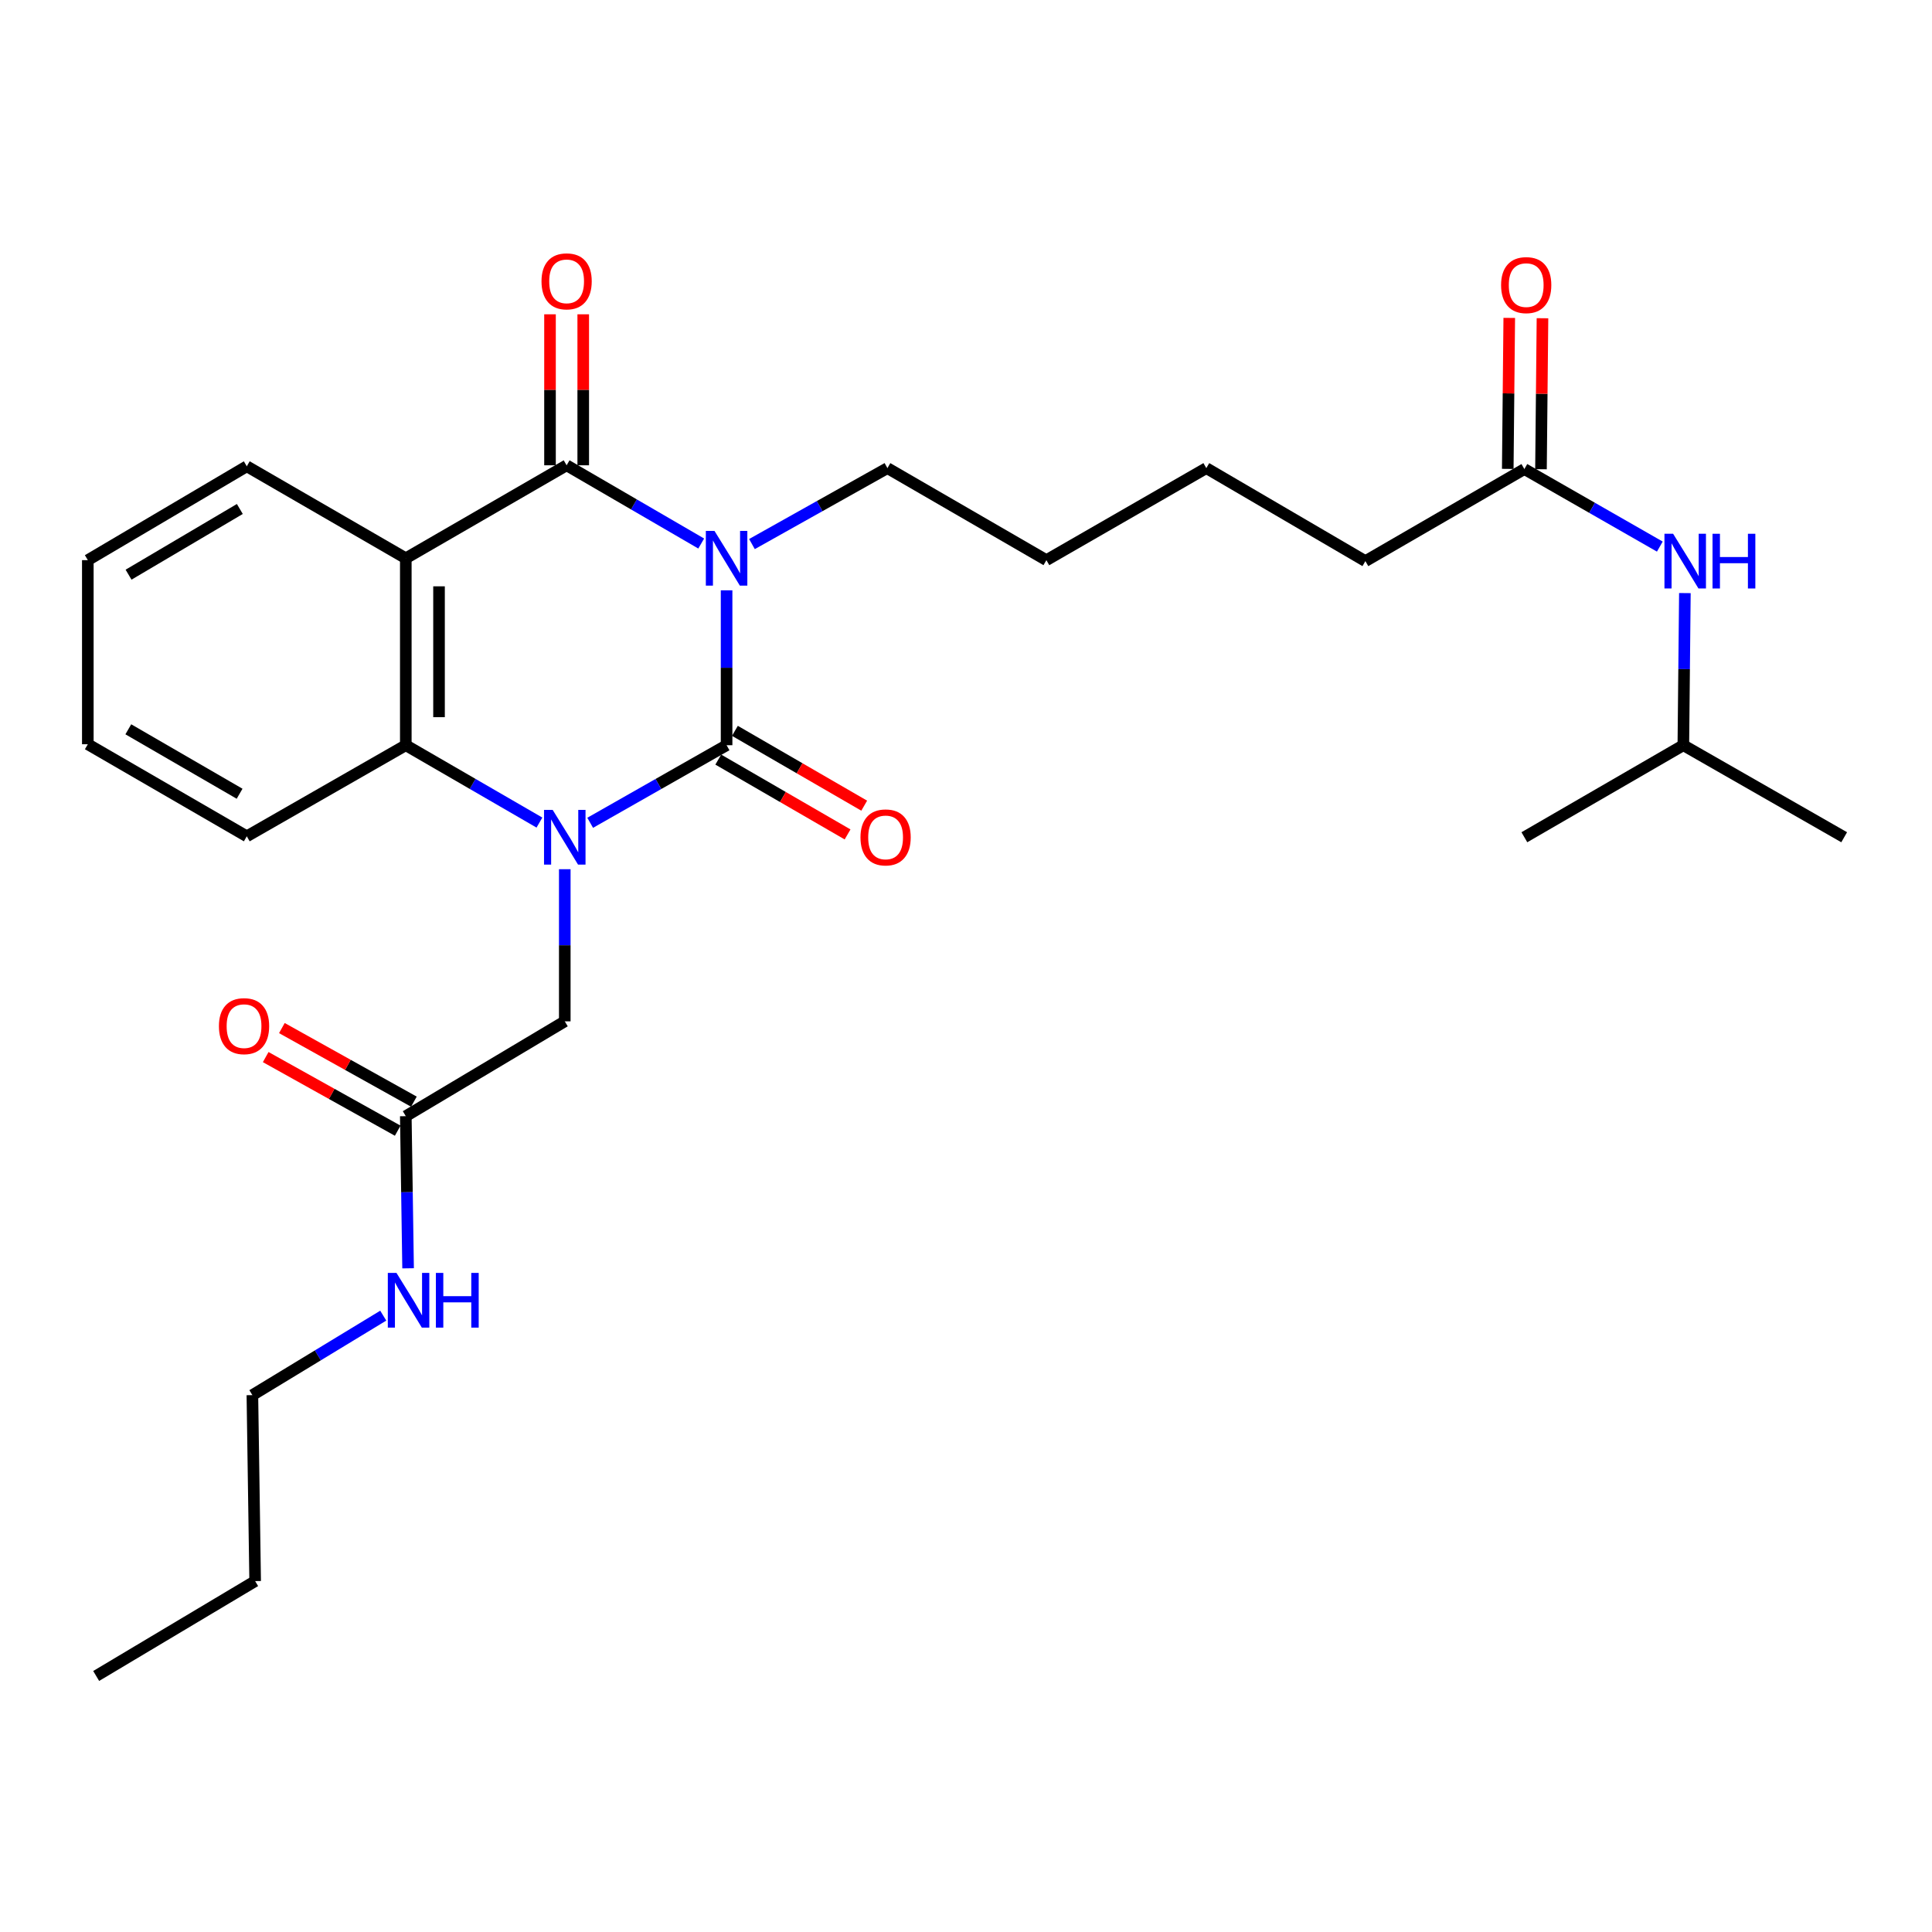 <?xml version='1.0' encoding='iso-8859-1'?>
<svg version='1.1' baseProfile='full'
              xmlns='http://www.w3.org/2000/svg'
                      xmlns:rdkit='http://www.rdkit.org/xml'
                      xmlns:xlink='http://www.w3.org/1999/xlink'
                  xml:space='preserve'
width='1000px' height='1000px' viewBox='0 0 1000 1000'>
<!-- END OF HEADER -->
<rect style='opacity:1.0;fill:#FFFFFF;stroke:none' width='1000' height='1000' x='0' y='0'> </rect>
<path class='bond-0' d='M 376.082,305.546 L 376.082,345.635' style='fill:none;fill-rule:evenodd;stroke:#0000FF;stroke-width:6px;stroke-linecap:butt;stroke-linejoin:miter;stroke-opacity:1' />
<path class='bond-0' d='M 376.082,345.635 L 376.082,385.724' style='fill:none;fill-rule:evenodd;stroke:#000000;stroke-width:6px;stroke-linecap:butt;stroke-linejoin:miter;stroke-opacity:1' />
<path class='bond-2' d='M 362.947,281.332 L 328.114,261.084' style='fill:none;fill-rule:evenodd;stroke:#0000FF;stroke-width:6px;stroke-linecap:butt;stroke-linejoin:miter;stroke-opacity:1' />
<path class='bond-2' d='M 328.114,261.084 L 293.282,240.836' style='fill:none;fill-rule:evenodd;stroke:#000000;stroke-width:6px;stroke-linecap:butt;stroke-linejoin:miter;stroke-opacity:1' />
<path class='bond-13' d='M 389.208,281.608 L 424.269,261.953' style='fill:none;fill-rule:evenodd;stroke:#0000FF;stroke-width:6px;stroke-linecap:butt;stroke-linejoin:miter;stroke-opacity:1' />
<path class='bond-13' d='M 424.269,261.953 L 459.331,242.298' style='fill:none;fill-rule:evenodd;stroke:#000000;stroke-width:6px;stroke-linecap:butt;stroke-linejoin:miter;stroke-opacity:1' />
<path class='bond-1' d='M 376.082,385.724 L 340.778,405.802' style='fill:none;fill-rule:evenodd;stroke:#000000;stroke-width:6px;stroke-linecap:butt;stroke-linejoin:miter;stroke-opacity:1' />
<path class='bond-1' d='M 340.778,405.802 L 305.475,425.88' style='fill:none;fill-rule:evenodd;stroke:#0000FF;stroke-width:6px;stroke-linecap:butt;stroke-linejoin:miter;stroke-opacity:1' />
<path class='bond-6' d='M 371.775,393.166 L 405.238,412.533' style='fill:none;fill-rule:evenodd;stroke:#000000;stroke-width:6px;stroke-linecap:butt;stroke-linejoin:miter;stroke-opacity:1' />
<path class='bond-6' d='M 405.238,412.533 L 438.701,431.9' style='fill:none;fill-rule:evenodd;stroke:#FF0000;stroke-width:6px;stroke-linecap:butt;stroke-linejoin:miter;stroke-opacity:1' />
<path class='bond-6' d='M 380.389,378.283 L 413.852,397.65' style='fill:none;fill-rule:evenodd;stroke:#000000;stroke-width:6px;stroke-linecap:butt;stroke-linejoin:miter;stroke-opacity:1' />
<path class='bond-6' d='M 413.852,397.65 L 447.315,417.017' style='fill:none;fill-rule:evenodd;stroke:#FF0000;stroke-width:6px;stroke-linecap:butt;stroke-linejoin:miter;stroke-opacity:1' />
<path class='bond-5' d='M 292.326,449.9 L 292.326,489.272' style='fill:none;fill-rule:evenodd;stroke:#0000FF;stroke-width:6px;stroke-linecap:butt;stroke-linejoin:miter;stroke-opacity:1' />
<path class='bond-5' d='M 292.326,489.272 L 292.326,528.645' style='fill:none;fill-rule:evenodd;stroke:#000000;stroke-width:6px;stroke-linecap:butt;stroke-linejoin:miter;stroke-opacity:1' />
<path class='bond-28' d='M 279.209,425.765 L 244.626,405.745' style='fill:none;fill-rule:evenodd;stroke:#0000FF;stroke-width:6px;stroke-linecap:butt;stroke-linejoin:miter;stroke-opacity:1' />
<path class='bond-28' d='M 244.626,405.745 L 210.042,385.724' style='fill:none;fill-rule:evenodd;stroke:#000000;stroke-width:6px;stroke-linecap:butt;stroke-linejoin:miter;stroke-opacity:1' />
<path class='bond-3' d='M 293.282,240.836 L 210.042,288.967' style='fill:none;fill-rule:evenodd;stroke:#000000;stroke-width:6px;stroke-linecap:butt;stroke-linejoin:miter;stroke-opacity:1' />
<path class='bond-8' d='M 301.88,240.836 L 301.88,201.759' style='fill:none;fill-rule:evenodd;stroke:#000000;stroke-width:6px;stroke-linecap:butt;stroke-linejoin:miter;stroke-opacity:1' />
<path class='bond-8' d='M 301.88,201.759 L 301.88,162.682' style='fill:none;fill-rule:evenodd;stroke:#FF0000;stroke-width:6px;stroke-linecap:butt;stroke-linejoin:miter;stroke-opacity:1' />
<path class='bond-8' d='M 284.683,240.836 L 284.683,201.759' style='fill:none;fill-rule:evenodd;stroke:#000000;stroke-width:6px;stroke-linecap:butt;stroke-linejoin:miter;stroke-opacity:1' />
<path class='bond-8' d='M 284.683,201.759 L 284.683,162.682' style='fill:none;fill-rule:evenodd;stroke:#FF0000;stroke-width:6px;stroke-linecap:butt;stroke-linejoin:miter;stroke-opacity:1' />
<path class='bond-4' d='M 210.042,288.967 L 210.042,385.724' style='fill:none;fill-rule:evenodd;stroke:#000000;stroke-width:6px;stroke-linecap:butt;stroke-linejoin:miter;stroke-opacity:1' />
<path class='bond-4' d='M 227.238,303.48 L 227.238,371.211' style='fill:none;fill-rule:evenodd;stroke:#000000;stroke-width:6px;stroke-linecap:butt;stroke-linejoin:miter;stroke-opacity:1' />
<path class='bond-15' d='M 210.042,288.967 L 127.739,241.352' style='fill:none;fill-rule:evenodd;stroke:#000000;stroke-width:6px;stroke-linecap:butt;stroke-linejoin:miter;stroke-opacity:1' />
<path class='bond-16' d='M 210.042,385.724 L 127.739,432.871' style='fill:none;fill-rule:evenodd;stroke:#000000;stroke-width:6px;stroke-linecap:butt;stroke-linejoin:miter;stroke-opacity:1' />
<path class='bond-7' d='M 292.326,528.645 L 210.042,577.73' style='fill:none;fill-rule:evenodd;stroke:#000000;stroke-width:6px;stroke-linecap:butt;stroke-linejoin:miter;stroke-opacity:1' />
<path class='bond-11' d='M 214.229,570.22 L 180.064,551.173' style='fill:none;fill-rule:evenodd;stroke:#000000;stroke-width:6px;stroke-linecap:butt;stroke-linejoin:miter;stroke-opacity:1' />
<path class='bond-11' d='M 180.064,551.173 L 145.899,532.126' style='fill:none;fill-rule:evenodd;stroke:#FF0000;stroke-width:6px;stroke-linecap:butt;stroke-linejoin:miter;stroke-opacity:1' />
<path class='bond-11' d='M 205.855,585.24 L 171.69,566.193' style='fill:none;fill-rule:evenodd;stroke:#000000;stroke-width:6px;stroke-linecap:butt;stroke-linejoin:miter;stroke-opacity:1' />
<path class='bond-11' d='M 171.69,566.193 L 137.525,547.146' style='fill:none;fill-rule:evenodd;stroke:#FF0000;stroke-width:6px;stroke-linecap:butt;stroke-linejoin:miter;stroke-opacity:1' />
<path class='bond-14' d='M 210.042,577.73 L 210.634,617.102' style='fill:none;fill-rule:evenodd;stroke:#000000;stroke-width:6px;stroke-linecap:butt;stroke-linejoin:miter;stroke-opacity:1' />
<path class='bond-14' d='M 210.634,617.102 L 211.226,656.474' style='fill:none;fill-rule:evenodd;stroke:#0000FF;stroke-width:6px;stroke-linecap:butt;stroke-linejoin:miter;stroke-opacity:1' />
<path class='bond-9' d='M 789.012,242.785 L 706.718,290.438' style='fill:none;fill-rule:evenodd;stroke:#000000;stroke-width:6px;stroke-linecap:butt;stroke-linejoin:miter;stroke-opacity:1' />
<path class='bond-10' d='M 789.012,242.785 L 824.068,262.851' style='fill:none;fill-rule:evenodd;stroke:#000000;stroke-width:6px;stroke-linecap:butt;stroke-linejoin:miter;stroke-opacity:1' />
<path class='bond-10' d='M 824.068,262.851 L 859.123,282.917' style='fill:none;fill-rule:evenodd;stroke:#0000FF;stroke-width:6px;stroke-linecap:butt;stroke-linejoin:miter;stroke-opacity:1' />
<path class='bond-12' d='M 797.61,242.87 L 797.998,203.794' style='fill:none;fill-rule:evenodd;stroke:#000000;stroke-width:6px;stroke-linecap:butt;stroke-linejoin:miter;stroke-opacity:1' />
<path class='bond-12' d='M 797.998,203.794 L 798.386,164.717' style='fill:none;fill-rule:evenodd;stroke:#FF0000;stroke-width:6px;stroke-linecap:butt;stroke-linejoin:miter;stroke-opacity:1' />
<path class='bond-12' d='M 780.414,242.7 L 780.802,203.623' style='fill:none;fill-rule:evenodd;stroke:#000000;stroke-width:6px;stroke-linecap:butt;stroke-linejoin:miter;stroke-opacity:1' />
<path class='bond-12' d='M 780.802,203.623 L 781.19,164.546' style='fill:none;fill-rule:evenodd;stroke:#FF0000;stroke-width:6px;stroke-linecap:butt;stroke-linejoin:miter;stroke-opacity:1' />
<path class='bond-17' d='M 872.094,306.98 L 871.695,346.352' style='fill:none;fill-rule:evenodd;stroke:#0000FF;stroke-width:6px;stroke-linecap:butt;stroke-linejoin:miter;stroke-opacity:1' />
<path class='bond-17' d='M 871.695,346.352 L 871.296,385.724' style='fill:none;fill-rule:evenodd;stroke:#000000;stroke-width:6px;stroke-linecap:butt;stroke-linejoin:miter;stroke-opacity:1' />
<path class='bond-20' d='M 459.331,242.298 L 541.615,289.931' style='fill:none;fill-rule:evenodd;stroke:#000000;stroke-width:6px;stroke-linecap:butt;stroke-linejoin:miter;stroke-opacity:1' />
<path class='bond-19' d='M 198.371,680.975 L 164.502,701.544' style='fill:none;fill-rule:evenodd;stroke:#0000FF;stroke-width:6px;stroke-linecap:butt;stroke-linejoin:miter;stroke-opacity:1' />
<path class='bond-19' d='M 164.502,701.544 L 130.633,722.112' style='fill:none;fill-rule:evenodd;stroke:#000000;stroke-width:6px;stroke-linecap:butt;stroke-linejoin:miter;stroke-opacity:1' />
<path class='bond-23' d='M 127.739,241.352 L 45.455,289.931' style='fill:none;fill-rule:evenodd;stroke:#000000;stroke-width:6px;stroke-linecap:butt;stroke-linejoin:miter;stroke-opacity:1' />
<path class='bond-23' d='M 124.139,263.447 L 66.54,297.453' style='fill:none;fill-rule:evenodd;stroke:#000000;stroke-width:6px;stroke-linecap:butt;stroke-linejoin:miter;stroke-opacity:1' />
<path class='bond-29' d='M 127.739,432.871 L 45.455,385.218' style='fill:none;fill-rule:evenodd;stroke:#000000;stroke-width:6px;stroke-linecap:butt;stroke-linejoin:miter;stroke-opacity:1' />
<path class='bond-29' d='M 124.014,410.842 L 66.415,377.485' style='fill:none;fill-rule:evenodd;stroke:#000000;stroke-width:6px;stroke-linecap:butt;stroke-linejoin:miter;stroke-opacity:1' />
<path class='bond-24' d='M 871.296,385.724 L 954.545,433.358' style='fill:none;fill-rule:evenodd;stroke:#000000;stroke-width:6px;stroke-linecap:butt;stroke-linejoin:miter;stroke-opacity:1' />
<path class='bond-25' d='M 871.296,385.724 L 789.012,433.358' style='fill:none;fill-rule:evenodd;stroke:#000000;stroke-width:6px;stroke-linecap:butt;stroke-linejoin:miter;stroke-opacity:1' />
<path class='bond-18' d='M 706.718,290.438 L 624.386,242.298' style='fill:none;fill-rule:evenodd;stroke:#000000;stroke-width:6px;stroke-linecap:butt;stroke-linejoin:miter;stroke-opacity:1' />
<path class='bond-22' d='M 130.633,722.112 L 132.066,818.373' style='fill:none;fill-rule:evenodd;stroke:#000000;stroke-width:6px;stroke-linecap:butt;stroke-linejoin:miter;stroke-opacity:1' />
<path class='bond-21' d='M 541.615,289.931 L 624.386,242.298' style='fill:none;fill-rule:evenodd;stroke:#000000;stroke-width:6px;stroke-linecap:butt;stroke-linejoin:miter;stroke-opacity:1' />
<path class='bond-27' d='M 132.066,818.373 L 49.782,867.478' style='fill:none;fill-rule:evenodd;stroke:#000000;stroke-width:6px;stroke-linecap:butt;stroke-linejoin:miter;stroke-opacity:1' />
<path class='bond-26' d='M 45.455,289.931 L 45.455,385.218' style='fill:none;fill-rule:evenodd;stroke:#000000;stroke-width:6px;stroke-linecap:butt;stroke-linejoin:miter;stroke-opacity:1' />
<path  class='atom-0' d='M 369.822 274.807
L 379.102 289.807
Q 380.022 291.287, 381.502 293.967
Q 382.982 296.647, 383.062 296.807
L 383.062 274.807
L 386.822 274.807
L 386.822 303.127
L 382.942 303.127
L 372.982 286.727
Q 371.822 284.807, 370.582 282.607
Q 369.382 280.407, 369.022 279.727
L 369.022 303.127
L 365.342 303.127
L 365.342 274.807
L 369.822 274.807
' fill='#0000FF'/>
<path  class='atom-2' d='M 286.066 419.198
L 295.346 434.198
Q 296.266 435.678, 297.746 438.358
Q 299.226 441.038, 299.306 441.198
L 299.306 419.198
L 303.066 419.198
L 303.066 447.518
L 299.186 447.518
L 289.226 431.118
Q 288.066 429.198, 286.826 426.998
Q 285.626 424.798, 285.266 424.118
L 285.266 447.518
L 281.586 447.518
L 281.586 419.198
L 286.066 419.198
' fill='#0000FF'/>
<path  class='atom-7' d='M 445.385 433.438
Q 445.385 426.638, 448.745 422.838
Q 452.105 419.038, 458.385 419.038
Q 464.665 419.038, 468.025 422.838
Q 471.385 426.638, 471.385 433.438
Q 471.385 440.318, 467.985 444.238
Q 464.585 448.118, 458.385 448.118
Q 452.145 448.118, 448.745 444.238
Q 445.385 440.358, 445.385 433.438
M 458.385 444.918
Q 462.705 444.918, 465.025 442.038
Q 467.385 439.118, 467.385 433.438
Q 467.385 427.878, 465.025 425.078
Q 462.705 422.238, 458.385 422.238
Q 454.065 422.238, 451.705 425.038
Q 449.385 427.838, 449.385 433.438
Q 449.385 439.158, 451.705 442.038
Q 454.065 444.918, 458.385 444.918
' fill='#FF0000'/>
<path  class='atom-9' d='M 280.282 145.62
Q 280.282 138.82, 283.642 135.02
Q 287.002 131.22, 293.282 131.22
Q 299.562 131.22, 302.922 135.02
Q 306.282 138.82, 306.282 145.62
Q 306.282 152.5, 302.882 156.42
Q 299.482 160.3, 293.282 160.3
Q 287.042 160.3, 283.642 156.42
Q 280.282 152.54, 280.282 145.62
M 293.282 157.1
Q 297.602 157.1, 299.922 154.22
Q 302.282 151.3, 302.282 145.62
Q 302.282 140.06, 299.922 137.26
Q 297.602 134.42, 293.282 134.42
Q 288.962 134.42, 286.602 137.22
Q 284.282 140.02, 284.282 145.62
Q 284.282 151.34, 286.602 154.22
Q 288.962 157.1, 293.282 157.1
' fill='#FF0000'/>
<path  class='atom-11' d='M 866.001 276.278
L 875.281 291.278
Q 876.201 292.758, 877.681 295.438
Q 879.161 298.118, 879.241 298.278
L 879.241 276.278
L 883.001 276.278
L 883.001 304.598
L 879.121 304.598
L 869.161 288.198
Q 868.001 286.278, 866.761 284.078
Q 865.561 281.878, 865.201 281.198
L 865.201 304.598
L 861.521 304.598
L 861.521 276.278
L 866.001 276.278
' fill='#0000FF'/>
<path  class='atom-11' d='M 886.401 276.278
L 890.241 276.278
L 890.241 288.318
L 904.721 288.318
L 904.721 276.278
L 908.561 276.278
L 908.561 304.598
L 904.721 304.598
L 904.721 291.518
L 890.241 291.518
L 890.241 304.598
L 886.401 304.598
L 886.401 276.278
' fill='#0000FF'/>
<path  class='atom-12' d='M 113.315 531.132
Q 113.315 524.332, 116.675 520.532
Q 120.035 516.732, 126.315 516.732
Q 132.595 516.732, 135.955 520.532
Q 139.315 524.332, 139.315 531.132
Q 139.315 538.012, 135.915 541.932
Q 132.515 545.812, 126.315 545.812
Q 120.075 545.812, 116.675 541.932
Q 113.315 538.052, 113.315 531.132
M 126.315 542.612
Q 130.635 542.612, 132.955 539.732
Q 135.315 536.812, 135.315 531.132
Q 135.315 525.572, 132.955 522.772
Q 130.635 519.932, 126.315 519.932
Q 121.995 519.932, 119.635 522.732
Q 117.315 525.532, 117.315 531.132
Q 117.315 536.852, 119.635 539.732
Q 121.995 542.612, 126.315 542.612
' fill='#FF0000'/>
<path  class='atom-13' d='M 776.958 147.569
Q 776.958 140.769, 780.318 136.969
Q 783.678 133.169, 789.958 133.169
Q 796.238 133.169, 799.598 136.969
Q 802.958 140.769, 802.958 147.569
Q 802.958 154.449, 799.558 158.369
Q 796.158 162.249, 789.958 162.249
Q 783.718 162.249, 780.318 158.369
Q 776.958 154.489, 776.958 147.569
M 789.958 159.049
Q 794.278 159.049, 796.598 156.169
Q 798.958 153.249, 798.958 147.569
Q 798.958 142.009, 796.598 139.209
Q 794.278 136.369, 789.958 136.369
Q 785.638 136.369, 783.278 139.169
Q 780.958 141.969, 780.958 147.569
Q 780.958 153.289, 783.278 156.169
Q 785.638 159.049, 789.958 159.049
' fill='#FF0000'/>
<path  class='atom-15' d='M 205.215 658.857
L 214.495 673.857
Q 215.415 675.337, 216.895 678.017
Q 218.375 680.697, 218.455 680.857
L 218.455 658.857
L 222.215 658.857
L 222.215 687.177
L 218.335 687.177
L 208.375 670.777
Q 207.215 668.857, 205.975 666.657
Q 204.775 664.457, 204.415 663.777
L 204.415 687.177
L 200.735 687.177
L 200.735 658.857
L 205.215 658.857
' fill='#0000FF'/>
<path  class='atom-15' d='M 225.615 658.857
L 229.455 658.857
L 229.455 670.897
L 243.935 670.897
L 243.935 658.857
L 247.775 658.857
L 247.775 687.177
L 243.935 687.177
L 243.935 674.097
L 229.455 674.097
L 229.455 687.177
L 225.615 687.177
L 225.615 658.857
' fill='#0000FF'/>
</svg>
